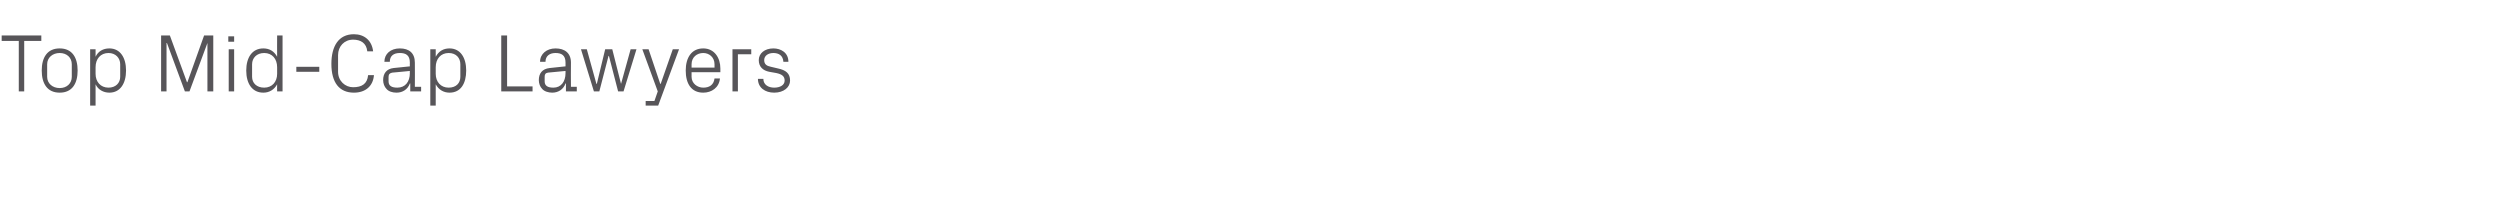 <?xml version="1.0" standalone="no"?><!DOCTYPE svg PUBLIC "-//W3C//DTD SVG 1.1//EN" "http://www.w3.org/Graphics/SVG/1.1/DTD/svg11.dtd"><svg xmlns="http://www.w3.org/2000/svg" version="1.1" width="599px" height="50.9px" viewBox="0 -6 599 50.9" style="top:-6px">  <desc>Top Mid Cap Lawyers</desc>  <defs/>  <g id="Polygon85765">    <path d="M 0.4 2.5 L 9.9 2.5 L 9.9 3.8 L 5.8 3.8 L 5.8 15.9 L 4.5 15.9 L 4.5 3.8 L 0.4 3.8 L 0.4 2.5 Z M 14.3 5.6 C 17.3 5.6 18.6 7.8 18.6 10.9 C 18.6 14 17.3 16.2 14.3 16.2 C 11.3 16.2 10 14 10 10.9 C 10 7.8 11.3 5.6 14.3 5.6 Z M 17.2 9.4 C 17.2 7.8 16 6.7 14.3 6.7 C 12.6 6.7 11.3 7.8 11.3 9.4 C 11.3 9.4 11.3 12.4 11.3 12.4 C 11.3 14 12.6 15.1 14.3 15.1 C 16 15.1 17.2 14 17.2 12.4 C 17.2 12.4 17.2 9.4 17.2 9.4 Z M 22.9 11.7 C 22.9 13.6 24.1 15 26 15 C 27.7 15 28.8 13.9 28.8 12.4 C 28.8 12.4 28.8 9.4 28.8 9.4 C 28.8 7.9 27.7 6.7 26 6.7 C 24.1 6.7 22.9 8.1 22.9 10.1 C 22.9 10.1 22.9 11.7 22.9 11.7 Z M 21.6 19.3 L 21.6 5.8 L 22.9 5.8 C 22.9 5.8 22.89 7.58 22.9 7.6 C 23.5 6.3 24.7 5.6 26.2 5.6 C 28.8 5.6 30.2 7.8 30.2 10.9 C 30.2 14 28.8 16.2 26.2 16.2 C 24.8 16.2 23.5 15.5 22.9 14.2 C 22.89 14.2 22.9 19.3 22.9 19.3 L 21.6 19.3 Z M 44.8 13.7 L 44.9 13.7 L 48.9 2.5 L 51.1 2.5 L 51.1 15.9 L 49.7 15.9 L 49.7 4.3 L 49.7 4.3 L 45.4 15.9 L 44.3 15.9 L 40 4.3 L 39.9 4.3 L 39.9 15.9 L 38.6 15.9 L 38.6 2.5 L 40.7 2.5 L 44.8 13.7 Z M 54.8 15.9 L 54.8 5.8 L 56.1 5.8 L 56.1 15.9 L 54.8 15.9 Z M 56.1 4 L 54.7 4 L 54.7 2.7 L 56.1 2.7 L 56.1 4 Z M 66.4 10.1 C 66.4 8.1 65.2 6.7 63.3 6.7 C 61.5 6.7 60.4 7.9 60.4 9.4 C 60.4 9.4 60.4 12.4 60.4 12.4 C 60.4 13.9 61.5 15 63.3 15 C 65.2 15 66.4 13.6 66.4 11.7 C 66.4 11.7 66.4 10.1 66.4 10.1 Z M 66.4 15.9 C 66.4 15.9 66.37 14.2 66.4 14.2 C 65.7 15.5 64.5 16.2 63.1 16.2 C 60.4 16.2 59 14 59 10.9 C 59 7.8 60.4 5.6 63.1 5.6 C 64.6 5.6 65.7 6.3 66.4 7.6 C 66.37 7.58 66.4 2.5 66.4 2.5 L 67.7 2.5 L 67.7 15.9 L 66.4 15.9 Z M 71 10 L 76.5 10 L 76.5 11.2 L 71 11.2 L 71 10 Z M 79.4 9.3 C 79.4 5.1 81.1 2.2 84.8 2.2 C 87.3 2.2 89.1 3.7 89.4 6.3 C 89.4 6.3 88 6.3 88 6.3 C 87.8 4.3 86.4 3.5 84.6 3.5 C 82.5 3.5 81 5.1 81 7.2 C 81 7.2 81 11.2 81 11.2 C 81 13.4 82.7 14.9 84.6 14.9 C 86.7 14.9 88 14.1 88.2 12 C 88.2 12 89.6 12 89.6 12 C 89.4 14.6 87.6 16.2 84.8 16.2 C 81.3 16.2 79.4 13.8 79.4 9.3 Z M 98.2 9 C 98.2 7.2 97.2 6.7 95.8 6.7 C 94.3 6.7 93.4 7.4 93.4 8.8 C 93.4 8.8 92.1 8.8 92.1 8.8 C 92.1 6.9 93.6 5.6 95.8 5.6 C 98 5.6 99.4 6.7 99.4 9 C 99.43 9.05 99.4 14.8 99.4 14.8 L 100.9 14.8 L 100.9 15.9 L 98.3 15.9 L 98.3 14 C 98.3 14 98.23 13.98 98.2 14 C 97.7 15.4 96.5 16.2 95 16.2 C 94 16.2 93.1 15.9 92.6 15.3 C 92.1 14.8 91.8 14 91.8 13.2 C 91.8 11.6 92.6 10.5 94.3 10.3 C 94.35 10.3 98.2 9.9 98.2 9.9 C 98.2 9.9 98.17 9.01 98.2 9 Z M 94 11.4 C 93.4 11.5 93.1 11.8 93.1 12.4 C 93.1 12.4 93.1 13.5 93.1 13.5 C 93.1 14.6 93.9 15 95.2 15 C 97.1 15 98.2 13.6 98.2 11.5 C 98.17 11.54 98.2 11 98.2 11 C 98.2 11 93.97 11.42 94 11.4 Z M 104.4 11.7 C 104.4 13.6 105.6 15 107.5 15 C 109.3 15 110.3 13.9 110.3 12.4 C 110.3 12.4 110.3 9.4 110.3 9.4 C 110.3 7.9 109.3 6.7 107.5 6.7 C 105.6 6.7 104.4 8.1 104.4 10.1 C 104.4 10.1 104.4 11.7 104.4 11.7 Z M 103.1 19.3 L 103.1 5.8 L 104.4 5.8 C 104.4 5.8 104.4 7.58 104.4 7.6 C 105.1 6.3 106.2 5.6 107.7 5.6 C 110.3 5.6 111.7 7.8 111.7 10.9 C 111.7 14 110.4 16.2 107.7 16.2 C 106.3 16.2 105.1 15.5 104.4 14.2 C 104.4 14.2 104.4 19.3 104.4 19.3 L 103.1 19.3 Z M 120.1 2.5 L 121.5 2.5 L 121.5 14.7 L 127.6 14.7 L 127.6 15.9 L 120.1 15.9 L 120.1 2.5 Z M 135.5 9 C 135.5 7.2 134.5 6.7 133.1 6.7 C 131.7 6.7 130.7 7.4 130.7 8.8 C 130.7 8.8 129.4 8.8 129.4 8.8 C 129.4 6.9 131 5.6 133.1 5.6 C 135.3 5.6 136.8 6.7 136.8 9 C 136.76 9.05 136.8 14.8 136.8 14.8 L 138.2 14.8 L 138.2 15.9 L 135.6 15.9 L 135.6 14 C 135.6 14 135.55 13.98 135.5 14 C 135 15.4 133.8 16.2 132.3 16.2 C 131.4 16.2 130.4 15.9 129.9 15.3 C 129.4 14.8 129.1 14 129.1 13.2 C 129.1 11.6 129.9 10.5 131.7 10.3 C 131.67 10.3 135.5 9.9 135.5 9.9 C 135.5 9.9 135.49 9.01 135.5 9 Z M 131.3 11.4 C 130.7 11.5 130.5 11.8 130.5 12.4 C 130.5 12.4 130.5 13.5 130.5 13.5 C 130.5 14.6 131.3 15 132.6 15 C 134.4 15 135.5 13.6 135.5 11.5 C 135.49 11.54 135.5 11 135.5 11 C 135.5 11 131.29 11.42 131.3 11.4 Z M 143 14.1 L 145 5.8 L 146.7 5.8 L 148.8 14.1 L 148.8 14.1 L 151.1 5.8 L 152.5 5.8 L 149.4 15.9 L 148.1 15.9 L 145.9 7.4 L 145.8 7.4 L 143.6 15.9 L 142.3 15.9 L 139.2 5.8 L 140.6 5.8 L 142.9 14.1 L 143 14.1 Z M 158.3 14.1 L 161.2 5.8 L 162.7 5.8 L 157.7 19.3 L 154.7 19.3 L 154.7 18.2 L 156.8 18.2 L 157.6 15.9 L 153.9 5.8 L 155.4 5.8 L 158.2 14.1 L 158.3 14.1 Z M 171.2 9.4 C 171.2 7.7 169.9 6.7 168.5 6.7 C 167 6.7 165.7 7.7 165.7 9.4 C 165.7 9.4 165.7 10.2 165.7 10.2 L 171.2 10.2 C 171.2 10.2 171.21 9.4 171.2 9.4 Z M 172.5 12.8 C 172.3 15 170.5 16.2 168.5 16.2 C 165.6 16.2 164.3 14 164.3 10.9 C 164.3 7.8 165.7 5.6 168.5 5.6 C 171.2 5.6 172.6 7.9 172.6 10.4 C 172.59 10.43 172.6 11.3 172.6 11.3 L 165.7 11.3 C 165.7 11.3 165.7 12.37 165.7 12.4 C 165.7 14 167.1 15 168.5 15 C 169.9 15 171 14.4 171.2 12.8 C 171.2 12.8 172.5 12.8 172.5 12.8 Z M 175.5 5.8 L 180 5.8 L 180 7 L 176.8 7 L 176.8 15.9 L 175.5 15.9 L 175.5 5.8 Z M 186.4 10.4 C 188.3 10.8 189.3 11.6 189.3 13.3 C 189.3 14.9 187.8 16.2 185.5 16.2 C 183.3 16.2 181.6 15 181.6 12.9 C 181.6 12.9 182.9 12.9 182.9 12.9 C 182.9 14.3 184.1 15 185.5 15 C 186.9 15 188 14.4 188 13.3 C 188 12.3 187.4 11.8 186 11.5 C 186 11.5 184.3 11.2 184.3 11.2 C 182.8 10.9 181.8 10 181.8 8.4 C 181.8 6.8 183.2 5.6 185.3 5.6 C 187.1 5.6 188.9 6.6 188.9 8.8 C 188.9 8.8 187.7 8.8 187.7 8.8 C 187.6 7.3 186.6 6.7 185.3 6.7 C 184 6.7 183.1 7.4 183.1 8.4 C 183.1 9.4 183.7 9.8 184.7 10 C 184.7 10 186.4 10.4 186.4 10.4 Z " stroke="none" fill="#575559"/>  </g></svg>